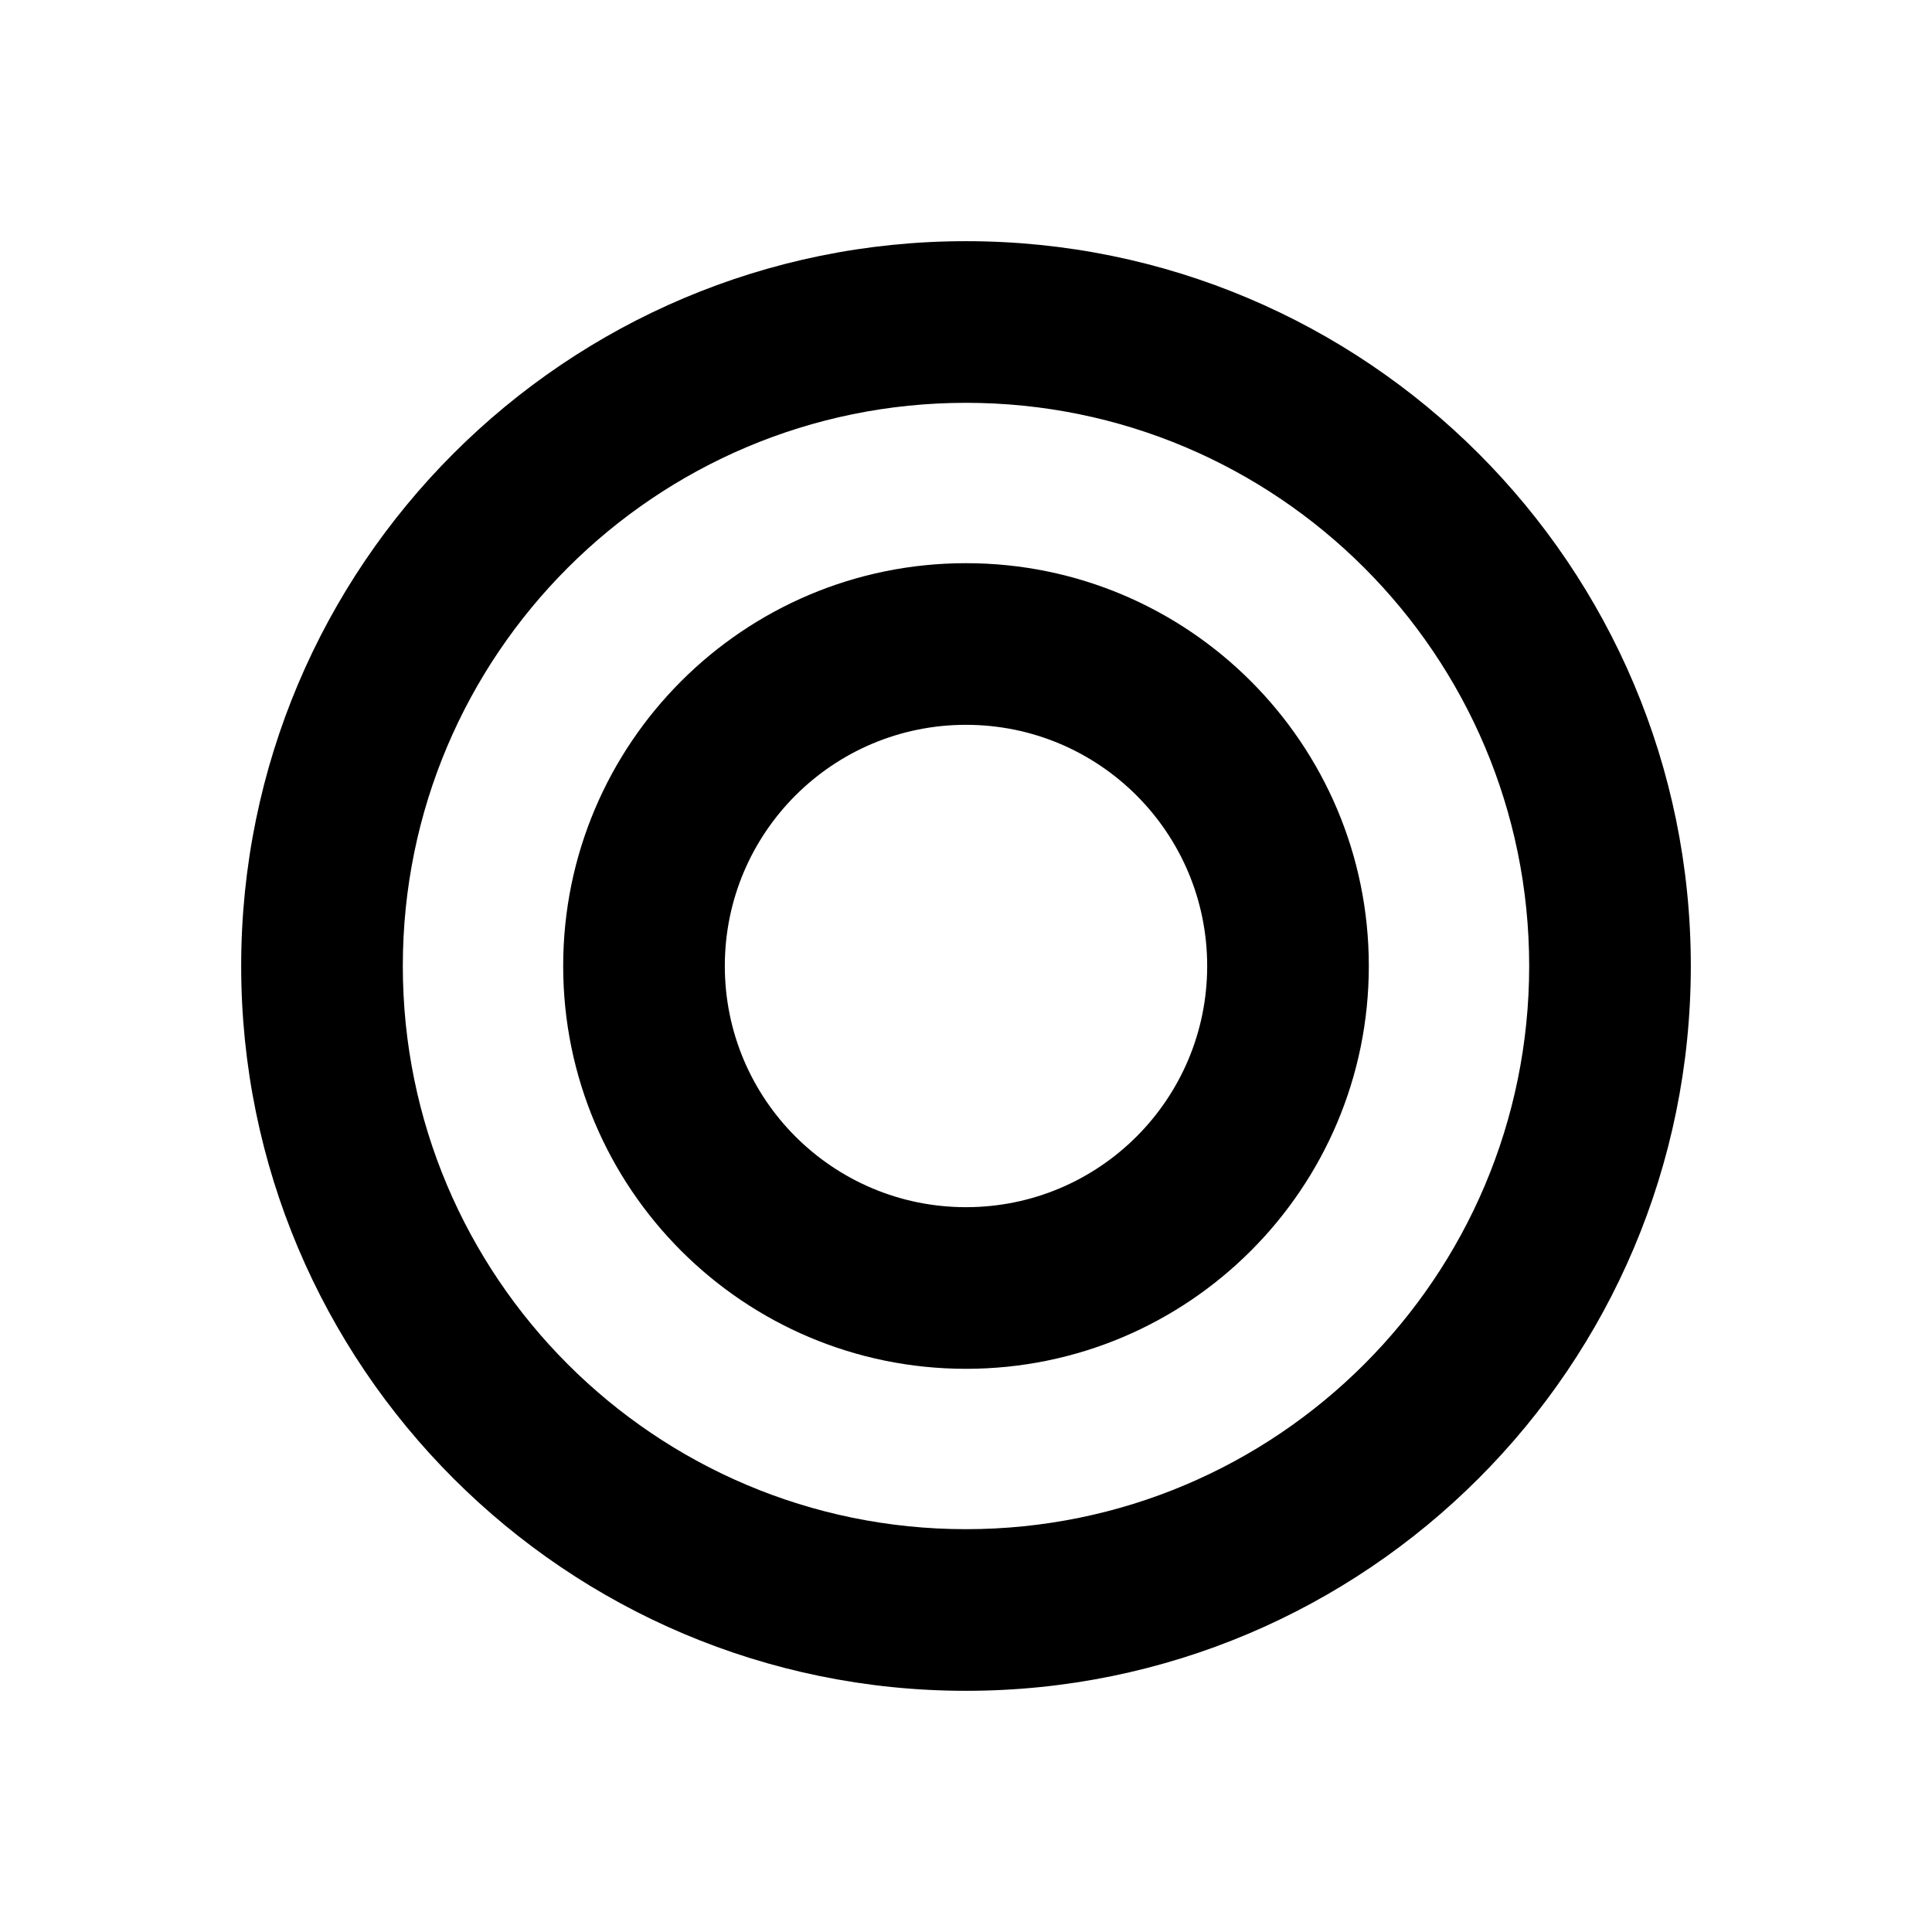 <svg xmlns="http://www.w3.org/2000/svg" xml:space="preserve" width="240mm" height="240mm" version="1.1" style="shape-rendering:geometricPrecision; text-rendering:geometricPrecision; image-rendering:optimizeQuality; fill-rule:evenodd; clip-rule:evenodd"
viewBox="0 0 24000 24000">
 <g id="Camada_x0020_1">
  
  <path class="fil0" d="M12000 2996.04c2486.28,0 4737.26,1007.85 6366.68,2637.27 1629.44,1629.44 2637.28,3880.41 2637.28,6366.68 0,2486.27 -1007.84,4737.25 -2637.27,6366.69 -1629.44,1629.43 -3880.42,2637.27 -6366.69,2637.27 -2486.27,0 -4737.25,-1007.84 -6366.69,-2637.27 -1629.43,-1629.44 -2637.27,-3880.42 -2637.27,-6366.69 0,-2486.27 1007.84,-4737.24 2637.28,-6366.68 1629.42,-1629.42 3880.4,-2637.27 6366.68,-2637.27zm4947.02 4056.93c-1265.97,-1265.97 -3015.01,-2049.01 -4947.02,-2049.01 -1932.01,0 -3681.05,783.04 -4947.02,2049.01 -1265.98,1265.98 -2049.02,3015.02 -2049.02,4947.02 0,1932 783.04,3681.05 2049.01,4947.03 1265.98,1265.97 3015.03,2049.01 4947.03,2049.01 1932,0 3681.05,-783.04 4947.03,-2049.01 1265.97,-1265.98 2049.01,-3015.03 2049.01,-4947.03 0,-1932 -783.04,-3681.04 -2049.02,-4947.02z"/>
  <path class="fil1" d="M12000 6996.04c1381.7,0 2632.68,560.12 3538.26,1465.7 905.57,905.59 1465.7,2156.55 1465.7,3538.25 0,1381.7 -560.12,2632.69 -1465.7,3538.27 -905.59,905.57 -2156.57,1465.7 -3538.26,1465.7 -1381.69,0 -2632.67,-560.13 -3538.26,-1465.7 -905.58,-905.58 -1465.7,-2156.57 -1465.7,-3538.27 0,-1381.7 560.13,-2632.66 1465.7,-3538.25 905.58,-905.58 2156.56,-1465.7 3538.26,-1465.7zm2118.6 2885.36c-542.12,-542.12 -1291.17,-877.44 -2118.6,-877.44 -827.43,0 -1576.48,335.32 -2118.6,877.44 -542.12,542.12 -877.44,1291.16 -877.44,2118.59 0,827.43 335.32,1576.49 877.44,2118.61 542.12,542.12 1291.17,877.44 2118.6,877.44 827.43,0 1576.48,-335.32 2118.6,-877.44 542.12,-542.12 877.44,-1291.18 877.44,-2118.61 0,-827.43 -335.32,-1576.47 -877.44,-2118.59z"/>
  </g>
</svg>
